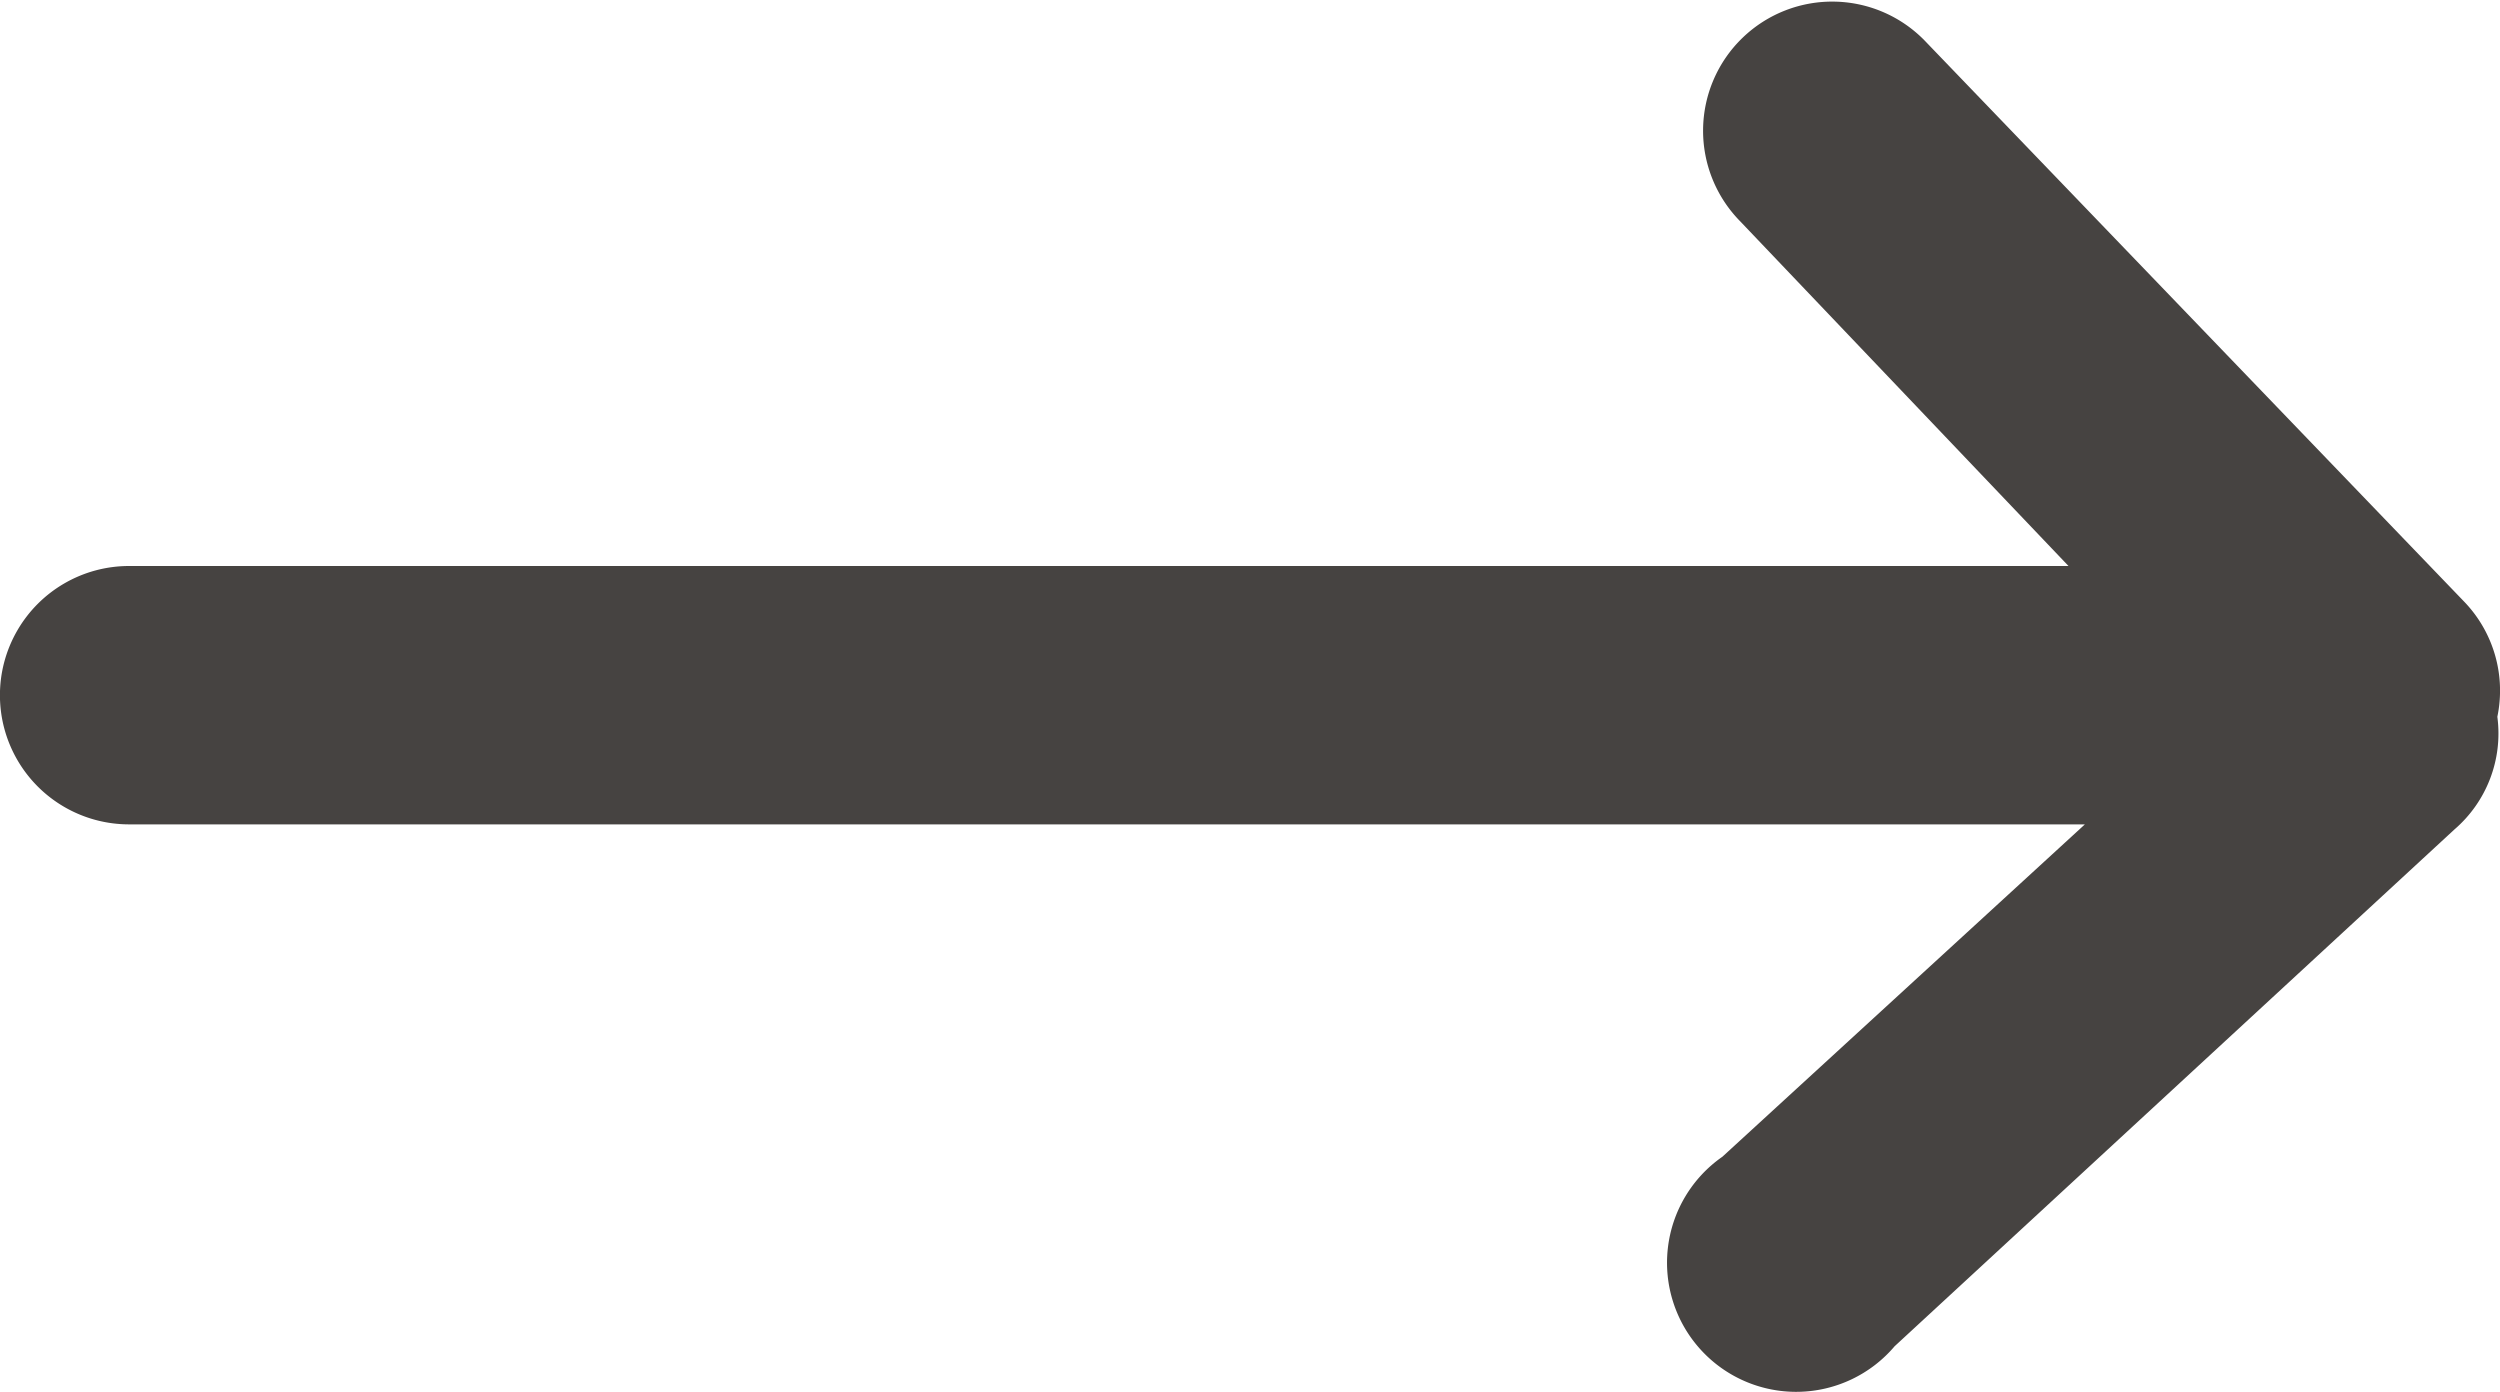<svg xmlns="http://www.w3.org/2000/svg" width="20" height="11.138" viewBox="0 0 20 11.138"><defs><style>.a{fill:#464341;}</style></defs><path class="a" d="M19.979,5.733a1.026,1.026,0,0,0-.262-.916L15.411.339a1.033,1.033,0,1,0-1.488,1.433l2.625,2.756H1.033a1.033,1.033,0,1,0,0,2.067H16.679l-2.9,2.659a1.033,1.033,0,1,0,1.378,1.516l4.478-4.134a1.013,1.013,0,0,0,.344-.9Z"/></svg>